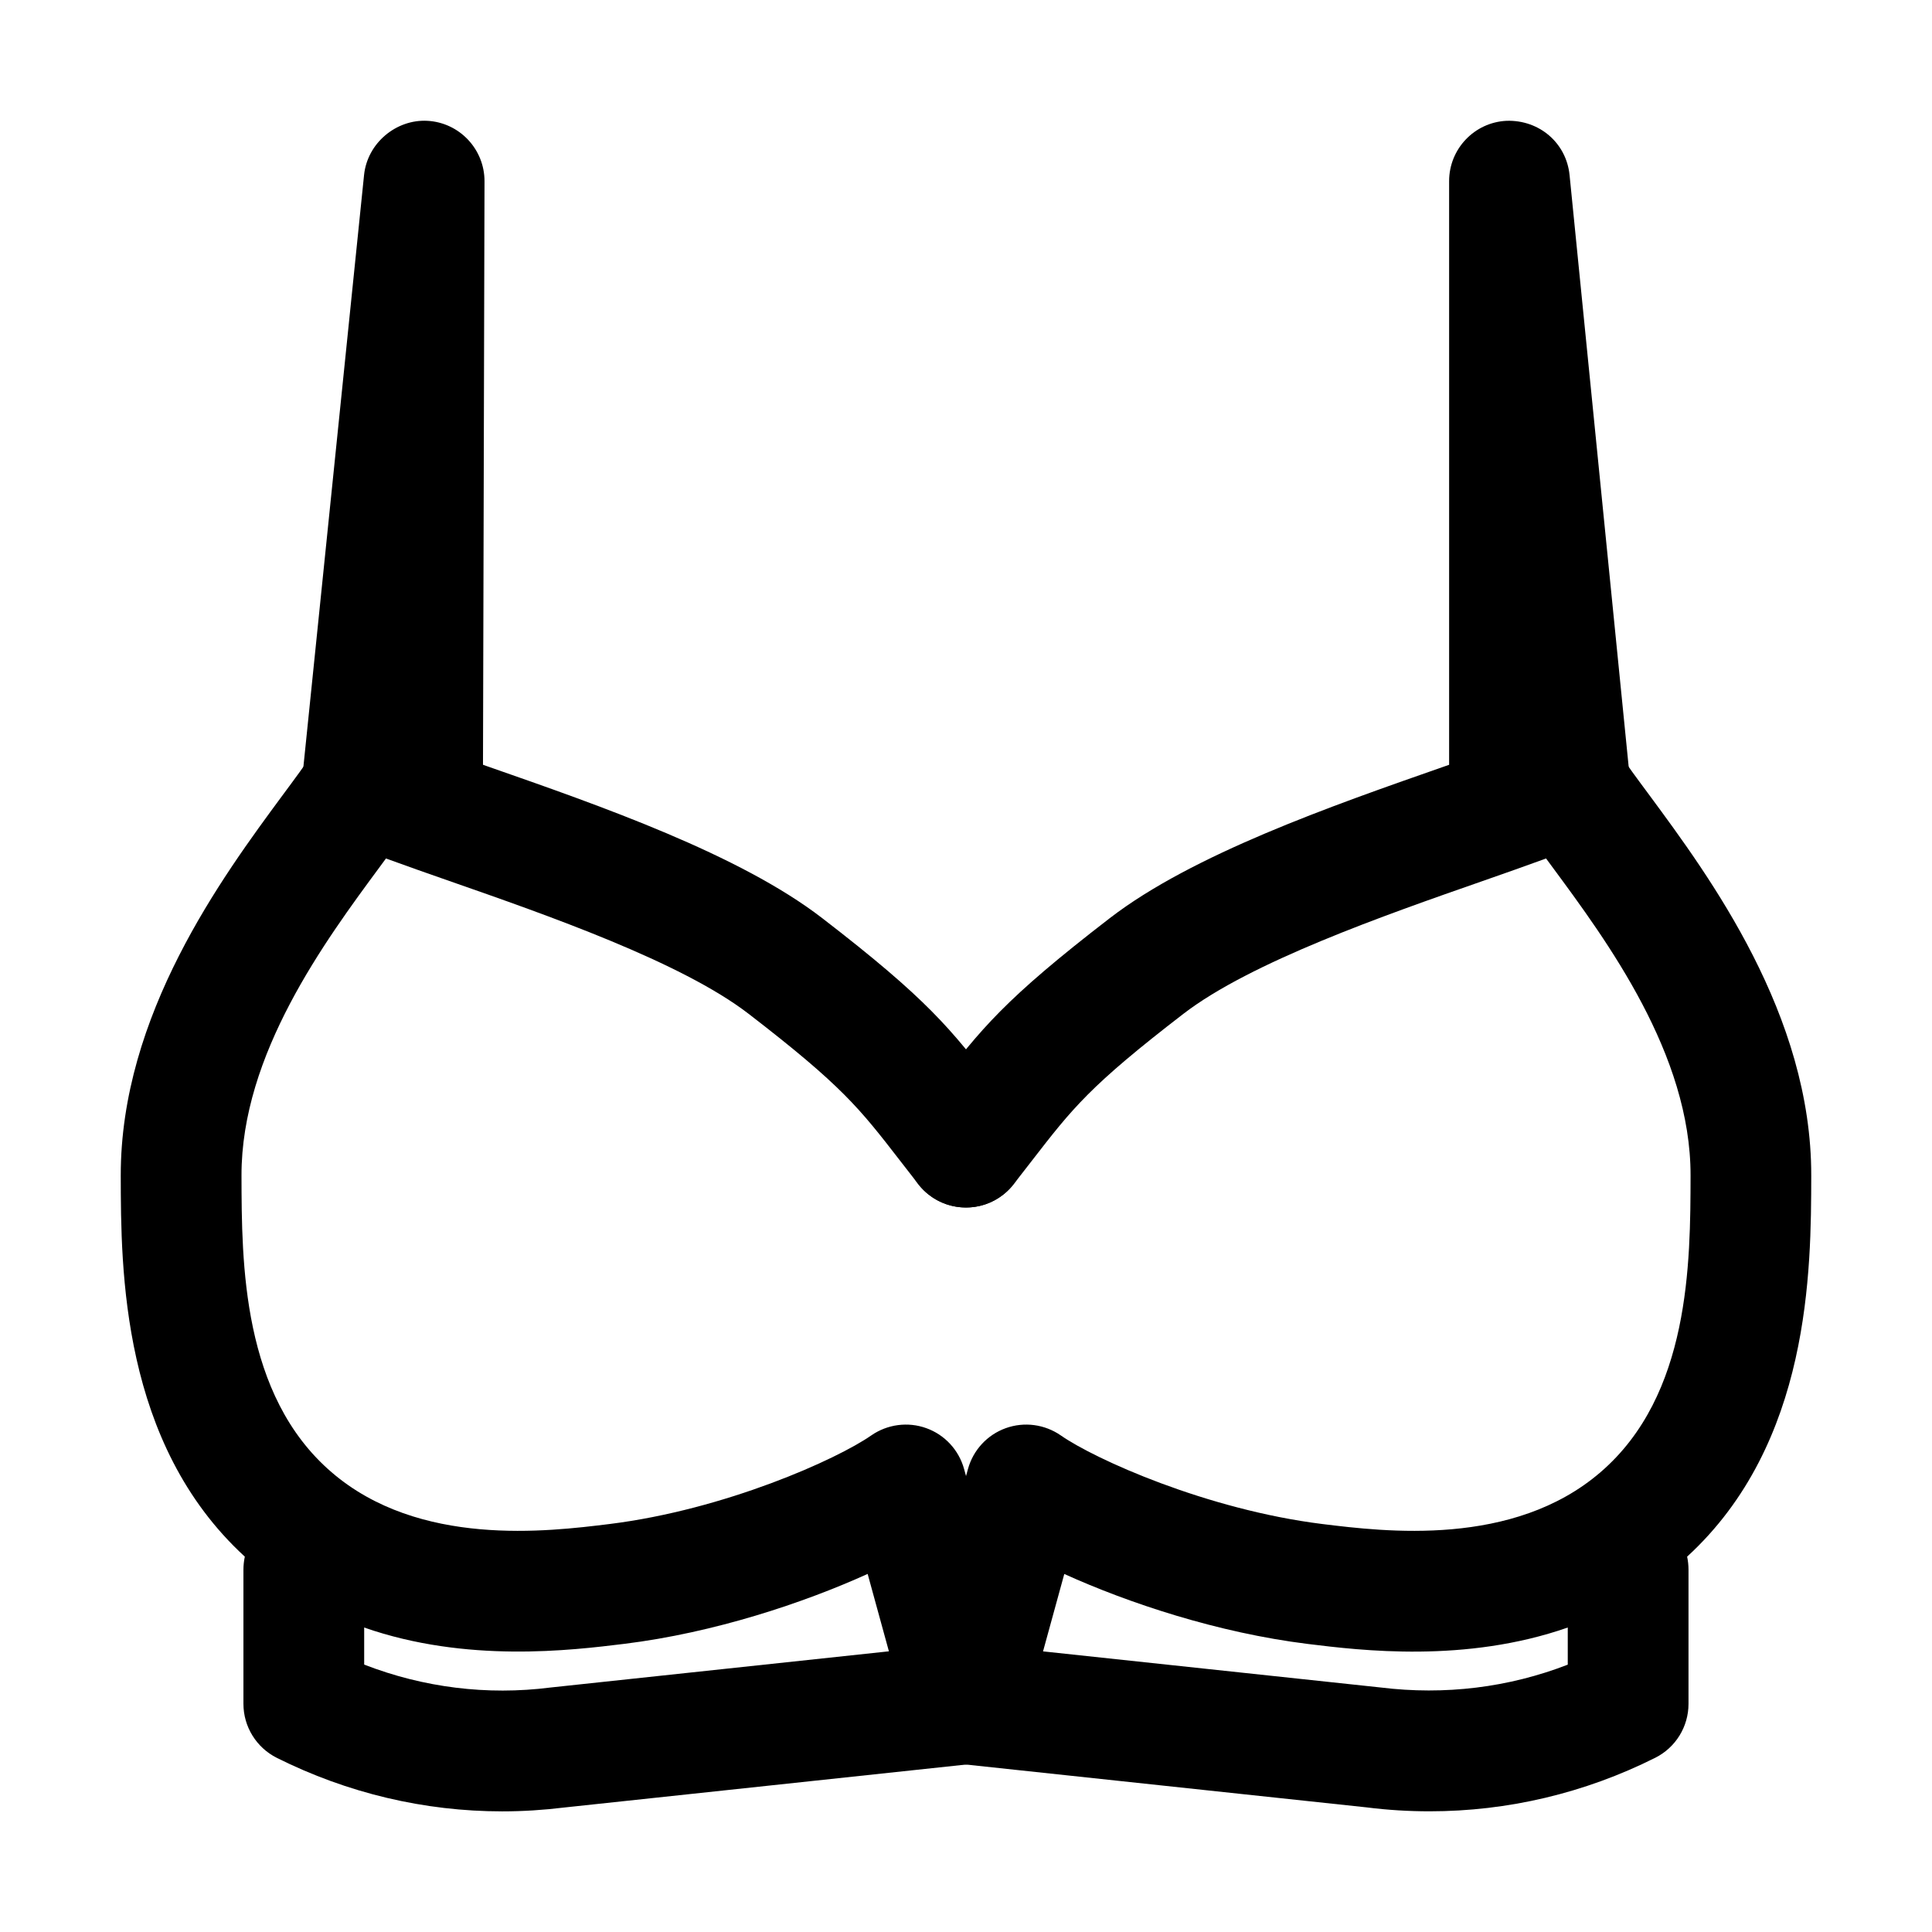 <?xml version="1.0" ?><svg style="enable-background:new 0 0 32 32;" version="1.1" viewBox="0 0 32 32" xml:space="preserve" xmlns="http://www.w3.org/2000/svg" xmlns:xlink="http://www.w3.org/1999/xlink"><g id="Guides"/><g id="_x32_0"/><g id="_x31_9"/><g id="_x31_8"/><g id="_x31_7"><path d="M16,20c-0.296,0-0.59-0.131-0.787-0.383l-0.303-0.39c-0.679-0.877-0.96-1.24-2.512-2.436   c-1.113-0.857-3.333-1.633-4.955-2.199c-0.742-0.26-1.383-0.483-1.822-0.68   c-0.504-0.226-0.73-0.817-0.505-1.321c0.227-0.506,0.817-0.731,1.321-0.505c0.362,0.162,0.966,0.373,1.665,0.617   c1.848,0.645,4.147,1.449,5.516,2.504c1.755,1.352,2.128,1.834,2.873,2.795l0.295,0.38   c0.341,0.435,0.265,1.062-0.169,1.404C16.434,19.931,16.217,20,16,20z"/><path d="M15.999,20c-0.216,0-0.434-0.069-0.617-0.213c-0.435-0.342-0.51-0.97-0.169-1.404l0.295-0.38   c0.744-0.961,1.118-1.443,2.873-2.795c1.369-1.055,3.668-1.858,5.516-2.504c0.7-0.244,1.304-0.455,1.665-0.617   c0.501-0.224,1.095-0.001,1.321,0.505c0.225,0.504-0.001,1.096-0.505,1.321c-0.439,0.196-1.08,0.42-1.822,0.68   c-1.622,0.566-3.842,1.342-4.955,2.199c-1.552,1.195-1.833,1.559-2.512,2.436l-0.303,0.39   C16.589,19.869,16.296,20,15.999,20z"/><path d="M8.318,30.002c-1.286,0-2.563-0.301-3.734-0.887c-0.338-0.17-0.552-0.516-0.552-0.894V26   c0-0.074,0.008-0.146,0.023-0.217C2.008,23.905,2.003,21.032,2,19.475c-0.005-2.666,1.68-4.948,2.687-6.312   c0.203-0.274,0.378-0.509,0.498-0.698c0.297-0.467,0.916-0.604,1.38-0.308c0.466,0.296,0.604,0.914,0.308,1.38   c-0.141,0.221-0.342,0.495-0.578,0.815C5.38,15.591,3.996,17.465,4,19.471c0.003,1.448,0.007,3.636,1.491,4.913   c1.449,1.248,3.578,0.985,4.601,0.859c1.92-0.238,3.773-1.073,4.339-1.468c0.267-0.185,0.608-0.23,0.912-0.12   c0.306,0.11,0.538,0.362,0.625,0.675l0.997,3.625c0.078,0.283,0.027,0.586-0.138,0.828   c-0.166,0.243-0.429,0.4-0.72,0.432l-6.761,0.723C9.003,29.98,8.66,30.002,8.318,30.002z M6.032,27.571   c0.98,0.38,2.034,0.513,3.082,0.38l5.609-0.6l-0.352-1.282c-1.062,0.481-2.539,0.974-4.029,1.158   C9.461,27.335,7.728,27.549,6.032,26.957V27.571z"/><path d="M23.68,30.001c-0.347,0-0.695-0.021-1.043-0.065l-6.743-0.721c-0.291-0.031-0.555-0.189-0.72-0.432   c-0.165-0.242-0.215-0.545-0.138-0.828l0.997-3.625c0.086-0.312,0.319-0.565,0.625-0.675   c0.305-0.11,0.645-0.065,0.912,0.12c0.566,0.395,2.419,1.23,4.335,1.468c1.027,0.126,3.156,0.389,4.605-0.859   c1.484-1.277,1.488-3.465,1.491-4.913c0.004-2.006-1.38-3.88-2.296-5.12c-0.236-0.319-0.437-0.594-0.578-0.815   c-0.296-0.466-0.158-1.084,0.308-1.38c0.464-0.296,1.083-0.159,1.38,0.308c0.12,0.19,0.295,0.424,0.498,0.698   c1.007,1.364,2.692,3.647,2.687,6.312c-0.003,1.558-0.008,4.431-2.056,6.309c0.015,0.07,0.023,0.143,0.023,0.217   v2.221c0,0.379-0.214,0.725-0.552,0.894C26.247,29.7,24.972,30.001,23.68,30.001z M17.276,27.352l5.591,0.598   c1.064,0.131,2.121,0.001,3.1-0.378V26.957c-1.695,0.592-3.427,0.38-4.305,0.272   c-1.494-0.185-2.972-0.678-4.034-1.159L17.276,27.352z"/><path d="M6.001,14c-0.034,0-0.068-0.002-0.103-0.005c-0.549-0.057-0.949-0.548-0.893-1.097l1.025-10   C6.085,2.367,6.565,1.974,7.077,2.001c0.532,0.028,0.949,0.469,0.948,1.002l-0.026,10   C7.997,13.554,7.55,14,6.998,14c-0.001,0-0.002,0-0.002,0c-0.181,0-0.351-0.049-0.497-0.134   C6.352,13.952,6.181,14,6.001,14z"/><path d="M25.999,14c-0.18,0-0.351-0.048-0.498-0.134C25.354,13.951,25.183,14,25.002,14c-0.552,0-1-0.447-1-1V3   c0-0.533,0.418-0.973,0.95-0.999c0.546-0.018,0.992,0.369,1.045,0.899l0.999,10c0.055,0.55-0.346,1.04-0.896,1.095   C26.065,13.998,26.032,14,25.999,14z"/></g><g id="_x31_6"/><g id="_x31_5"/><g id="_x31_4"/><g id="_x31_3"/><g id="_x31_2"/><g id="_x31_1"/><g id="_x31_0"/><g id="_x30_9"/><g id="_x30_8"/><g id="_x30_7"/><g id="_x30_6"/><g id="_x30_5"/><g id="_x30_4"/><g id="_x30_3"/><g id="_x30_2"/><g id="_x30_1"/></svg>